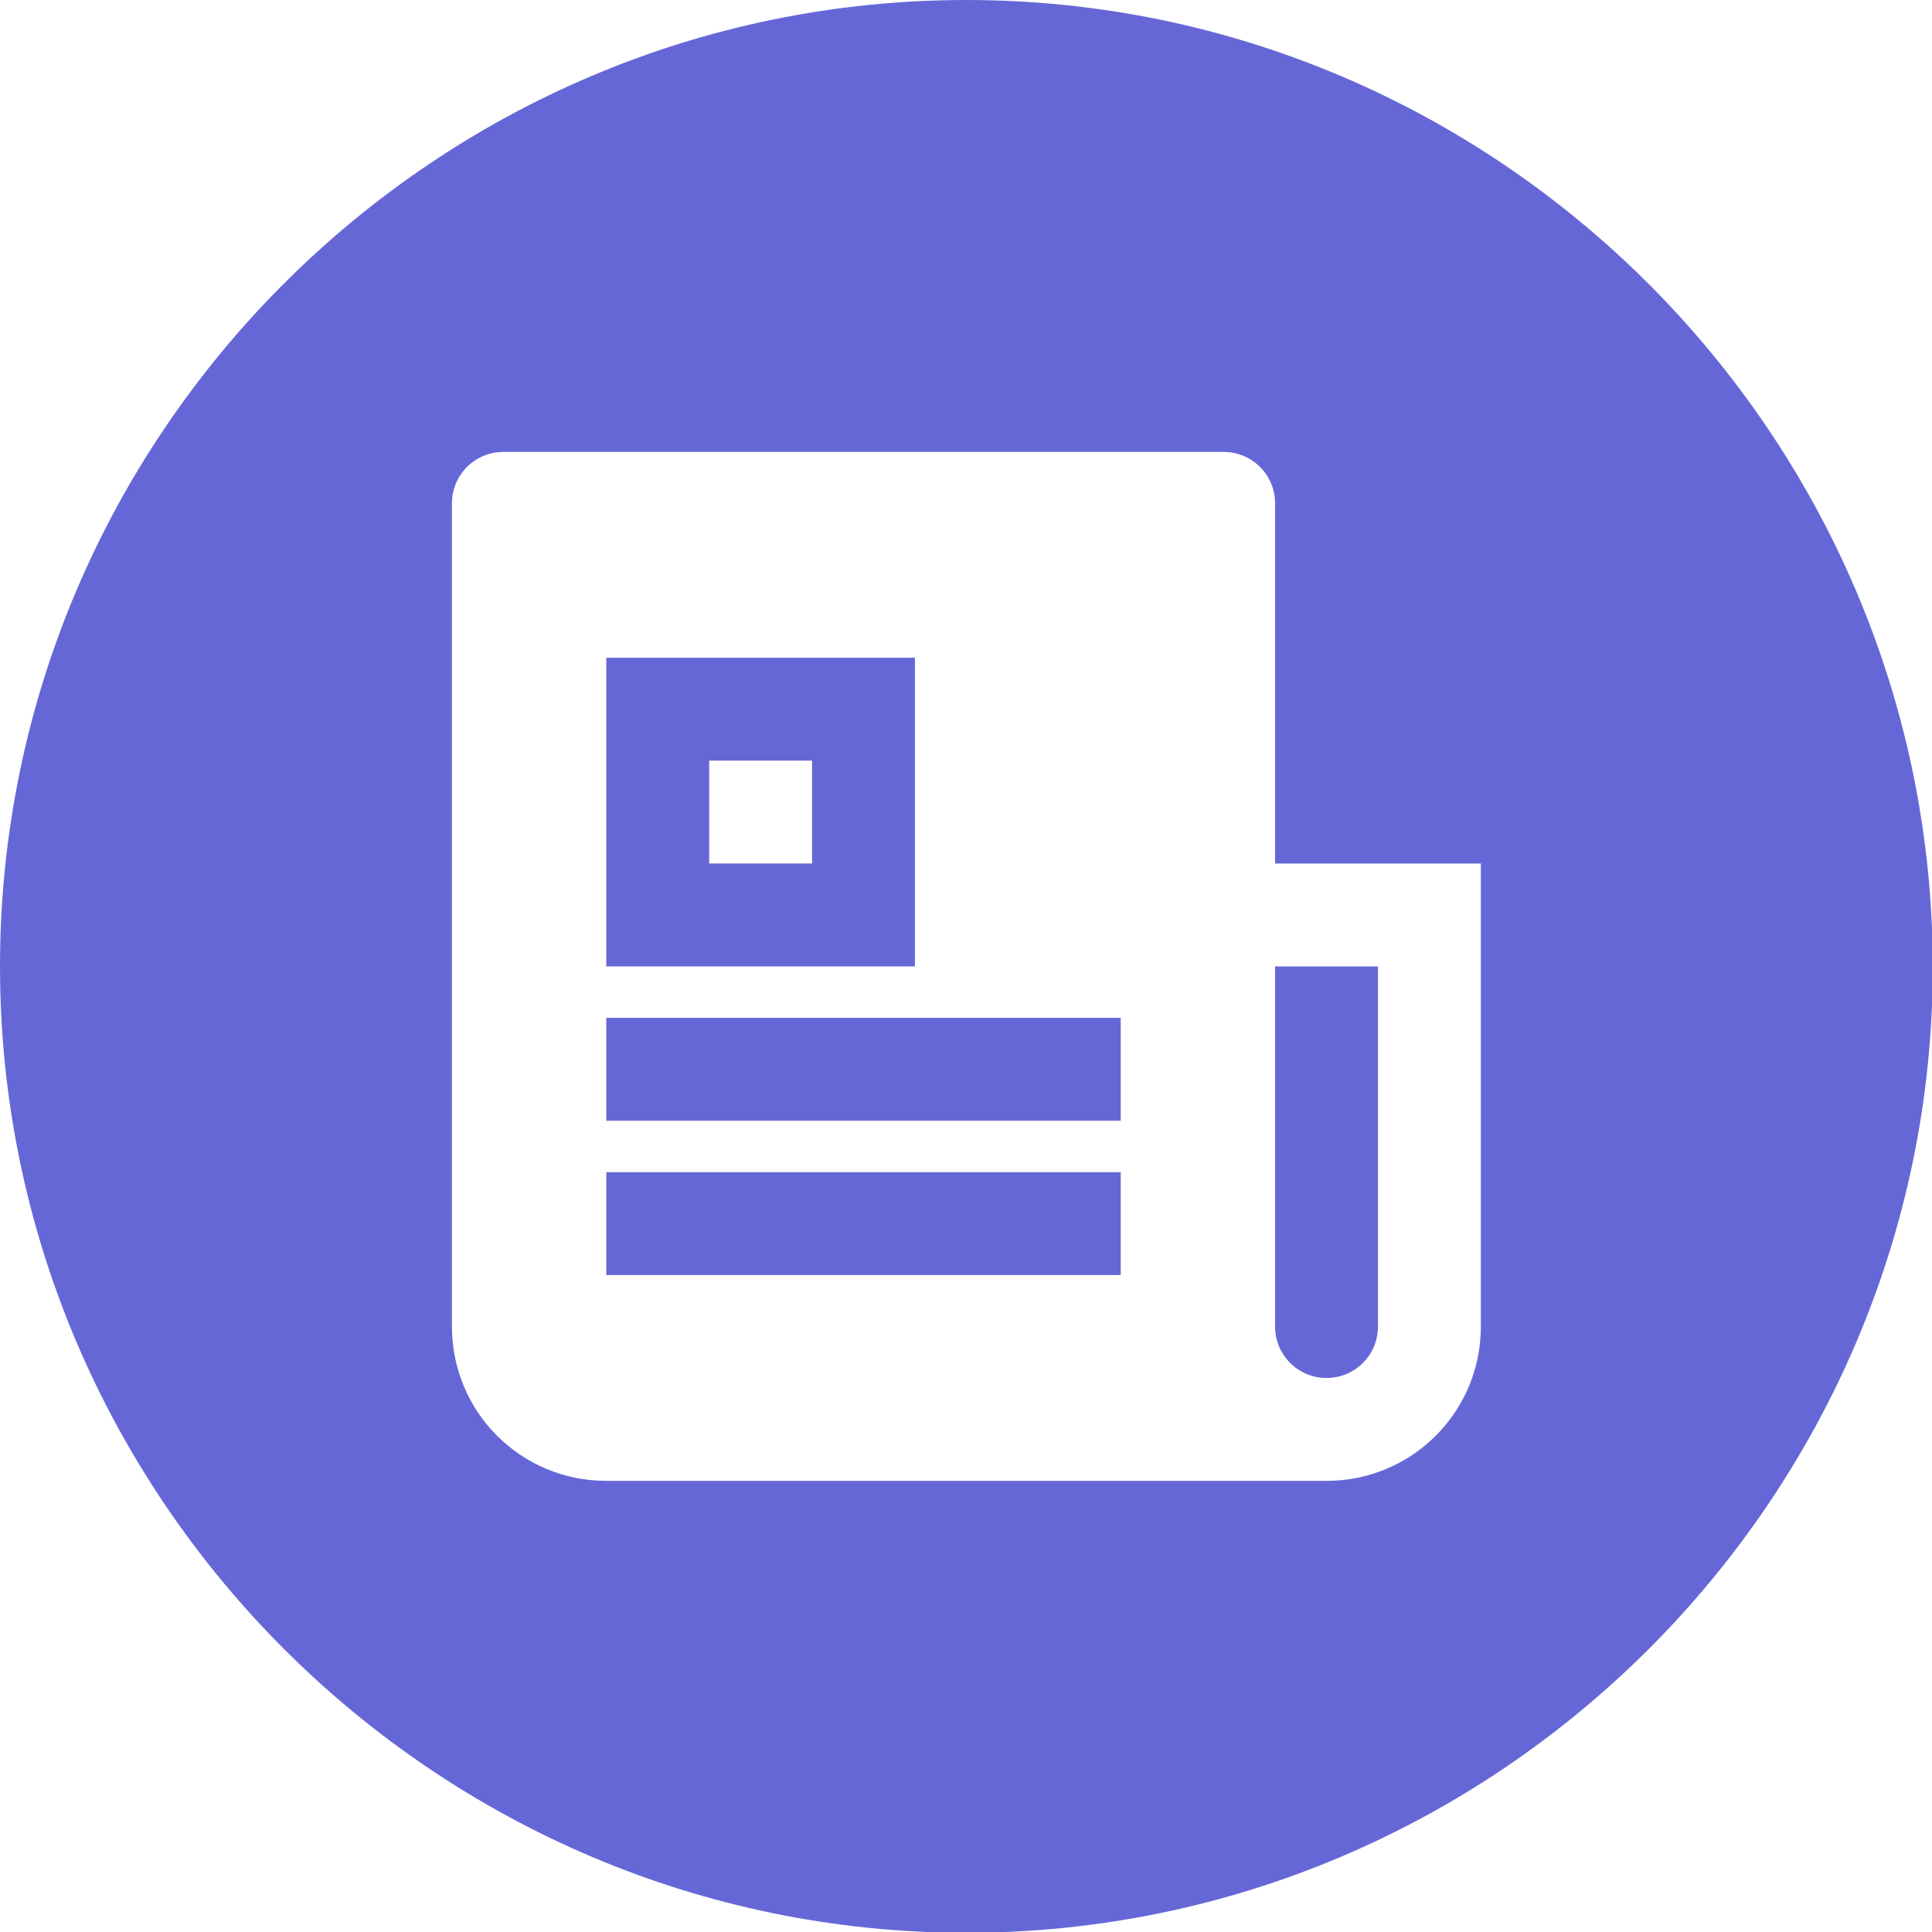 <?xml version="1.0" encoding="UTF-8"?>
<svg id="uuid-68e5f635-daaf-4f14-a831-a81aa8ff83cd" xmlns="http://www.w3.org/2000/svg" version="1.1" viewBox="0 0 244.1 244.1">
  <!-- Generator: Adobe Illustrator 29.1.0, SVG Export Plug-In . SVG Version: 2.1.0 Build 142)  -->
  <defs>
    <style>
      .st0 {
        fill: #6667d7;
      }
    </style>
  </defs>
  <rect class="st0" x="76.6" y="128.6" width="65" height="13"/>
  <rect class="st0" x="76.6" y="148.1" width="65" height="13"/>
  <path class="st0" d="M115.6,83.1h-39v39h39v-39ZM102.6,109.1h-13v-13h13v13Z"/>
  <path class="st0" d="M161.1,167.6c0,3.6,2.9,6.5,6.5,6.5s6.5-2.9,6.5-6.5v-45.5h-13v45.5Z"/>
  <path class="st0" d="M122.1,0h0C54.9,0,0,54.9,0,122.1h0c0,67.1,54.9,122.1,122.1,122.1h0c67.1,0,122.1-54.9,122.1-122.1h0C244.1,54.9,189.2,0,122.1,0ZM187.1,167.6c0,10.8-8.7,19.5-19.5,19.5h-91c-10.8,0-19.5-8.7-19.5-19.5V63.6c0-3.6,2.9-6.5,6.5-6.5h91c3.6,0,6.5,2.9,6.5,6.5v45.5h26v58.5Z"/>
</svg>